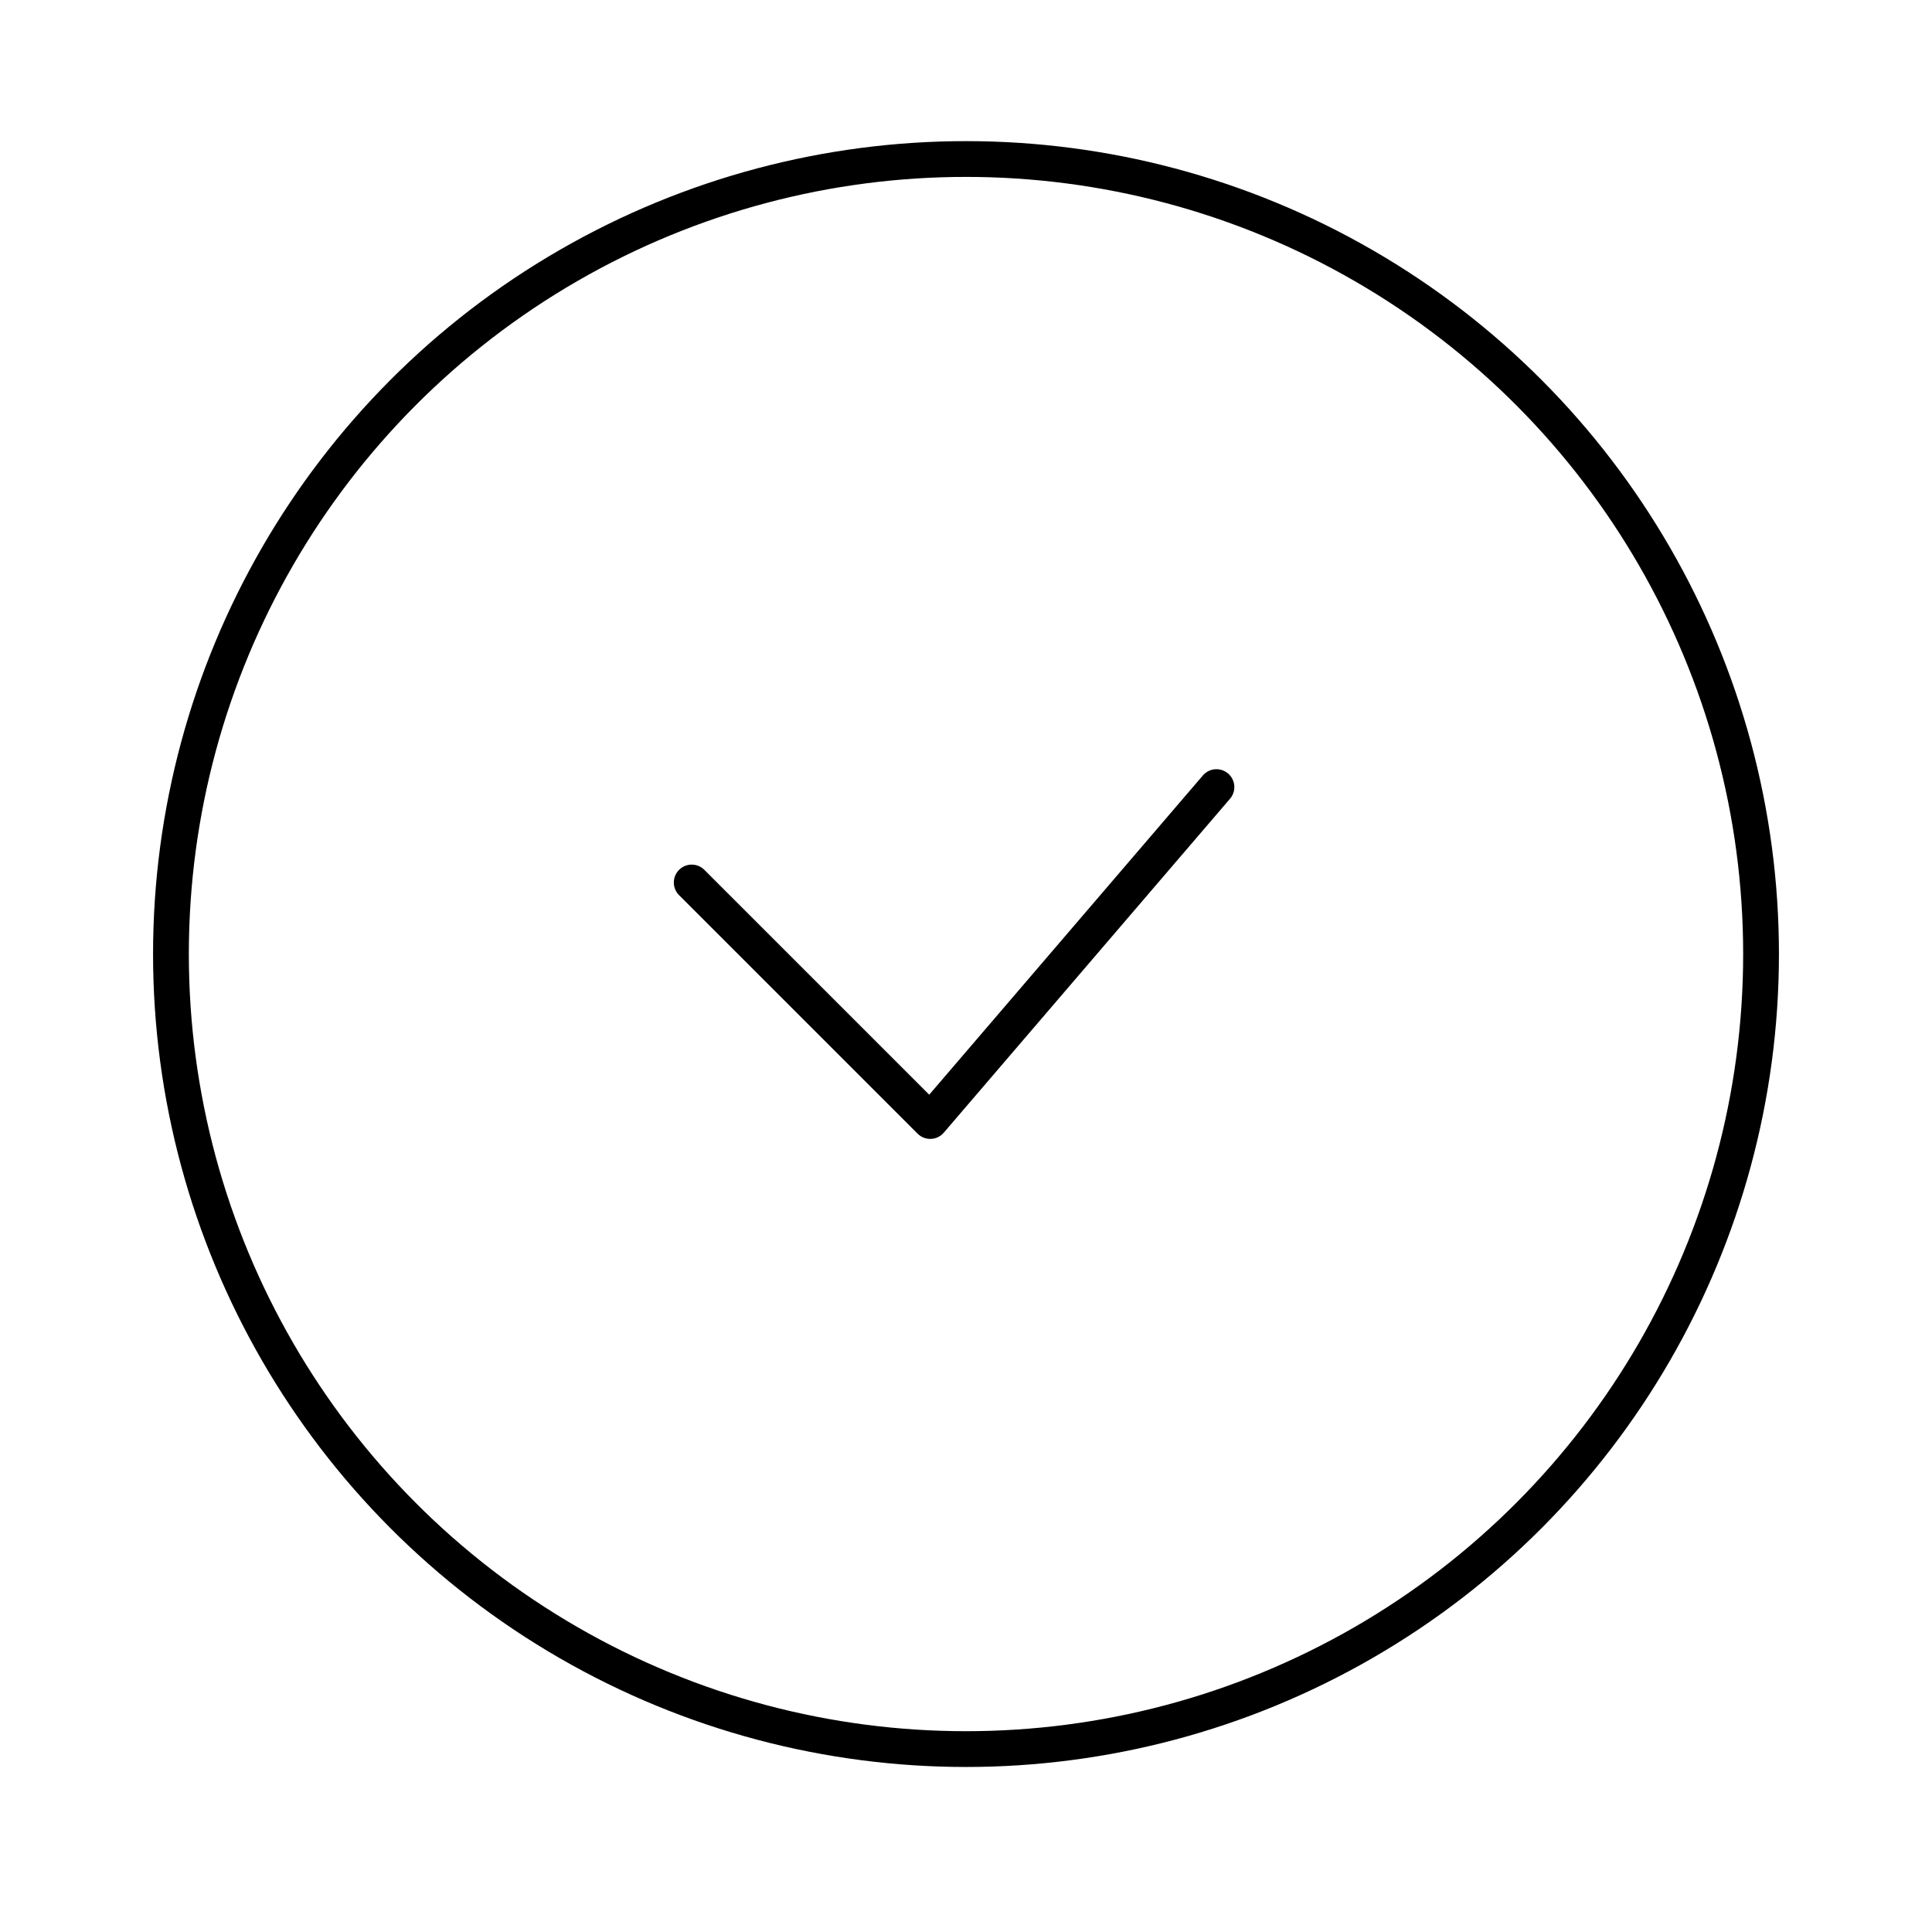<svg width="81" height="80" viewBox="0 0 81 80" fill="none" xmlns="http://www.w3.org/2000/svg">
<circle cx="40.5" cy="40" r="33.333" stroke="black" stroke-width="1.5"/>
<path d="M29 37L39 47L51 33" stroke="black" stroke-width="1.5" stroke-linecap="round" stroke-linejoin="round"/>
</svg>
